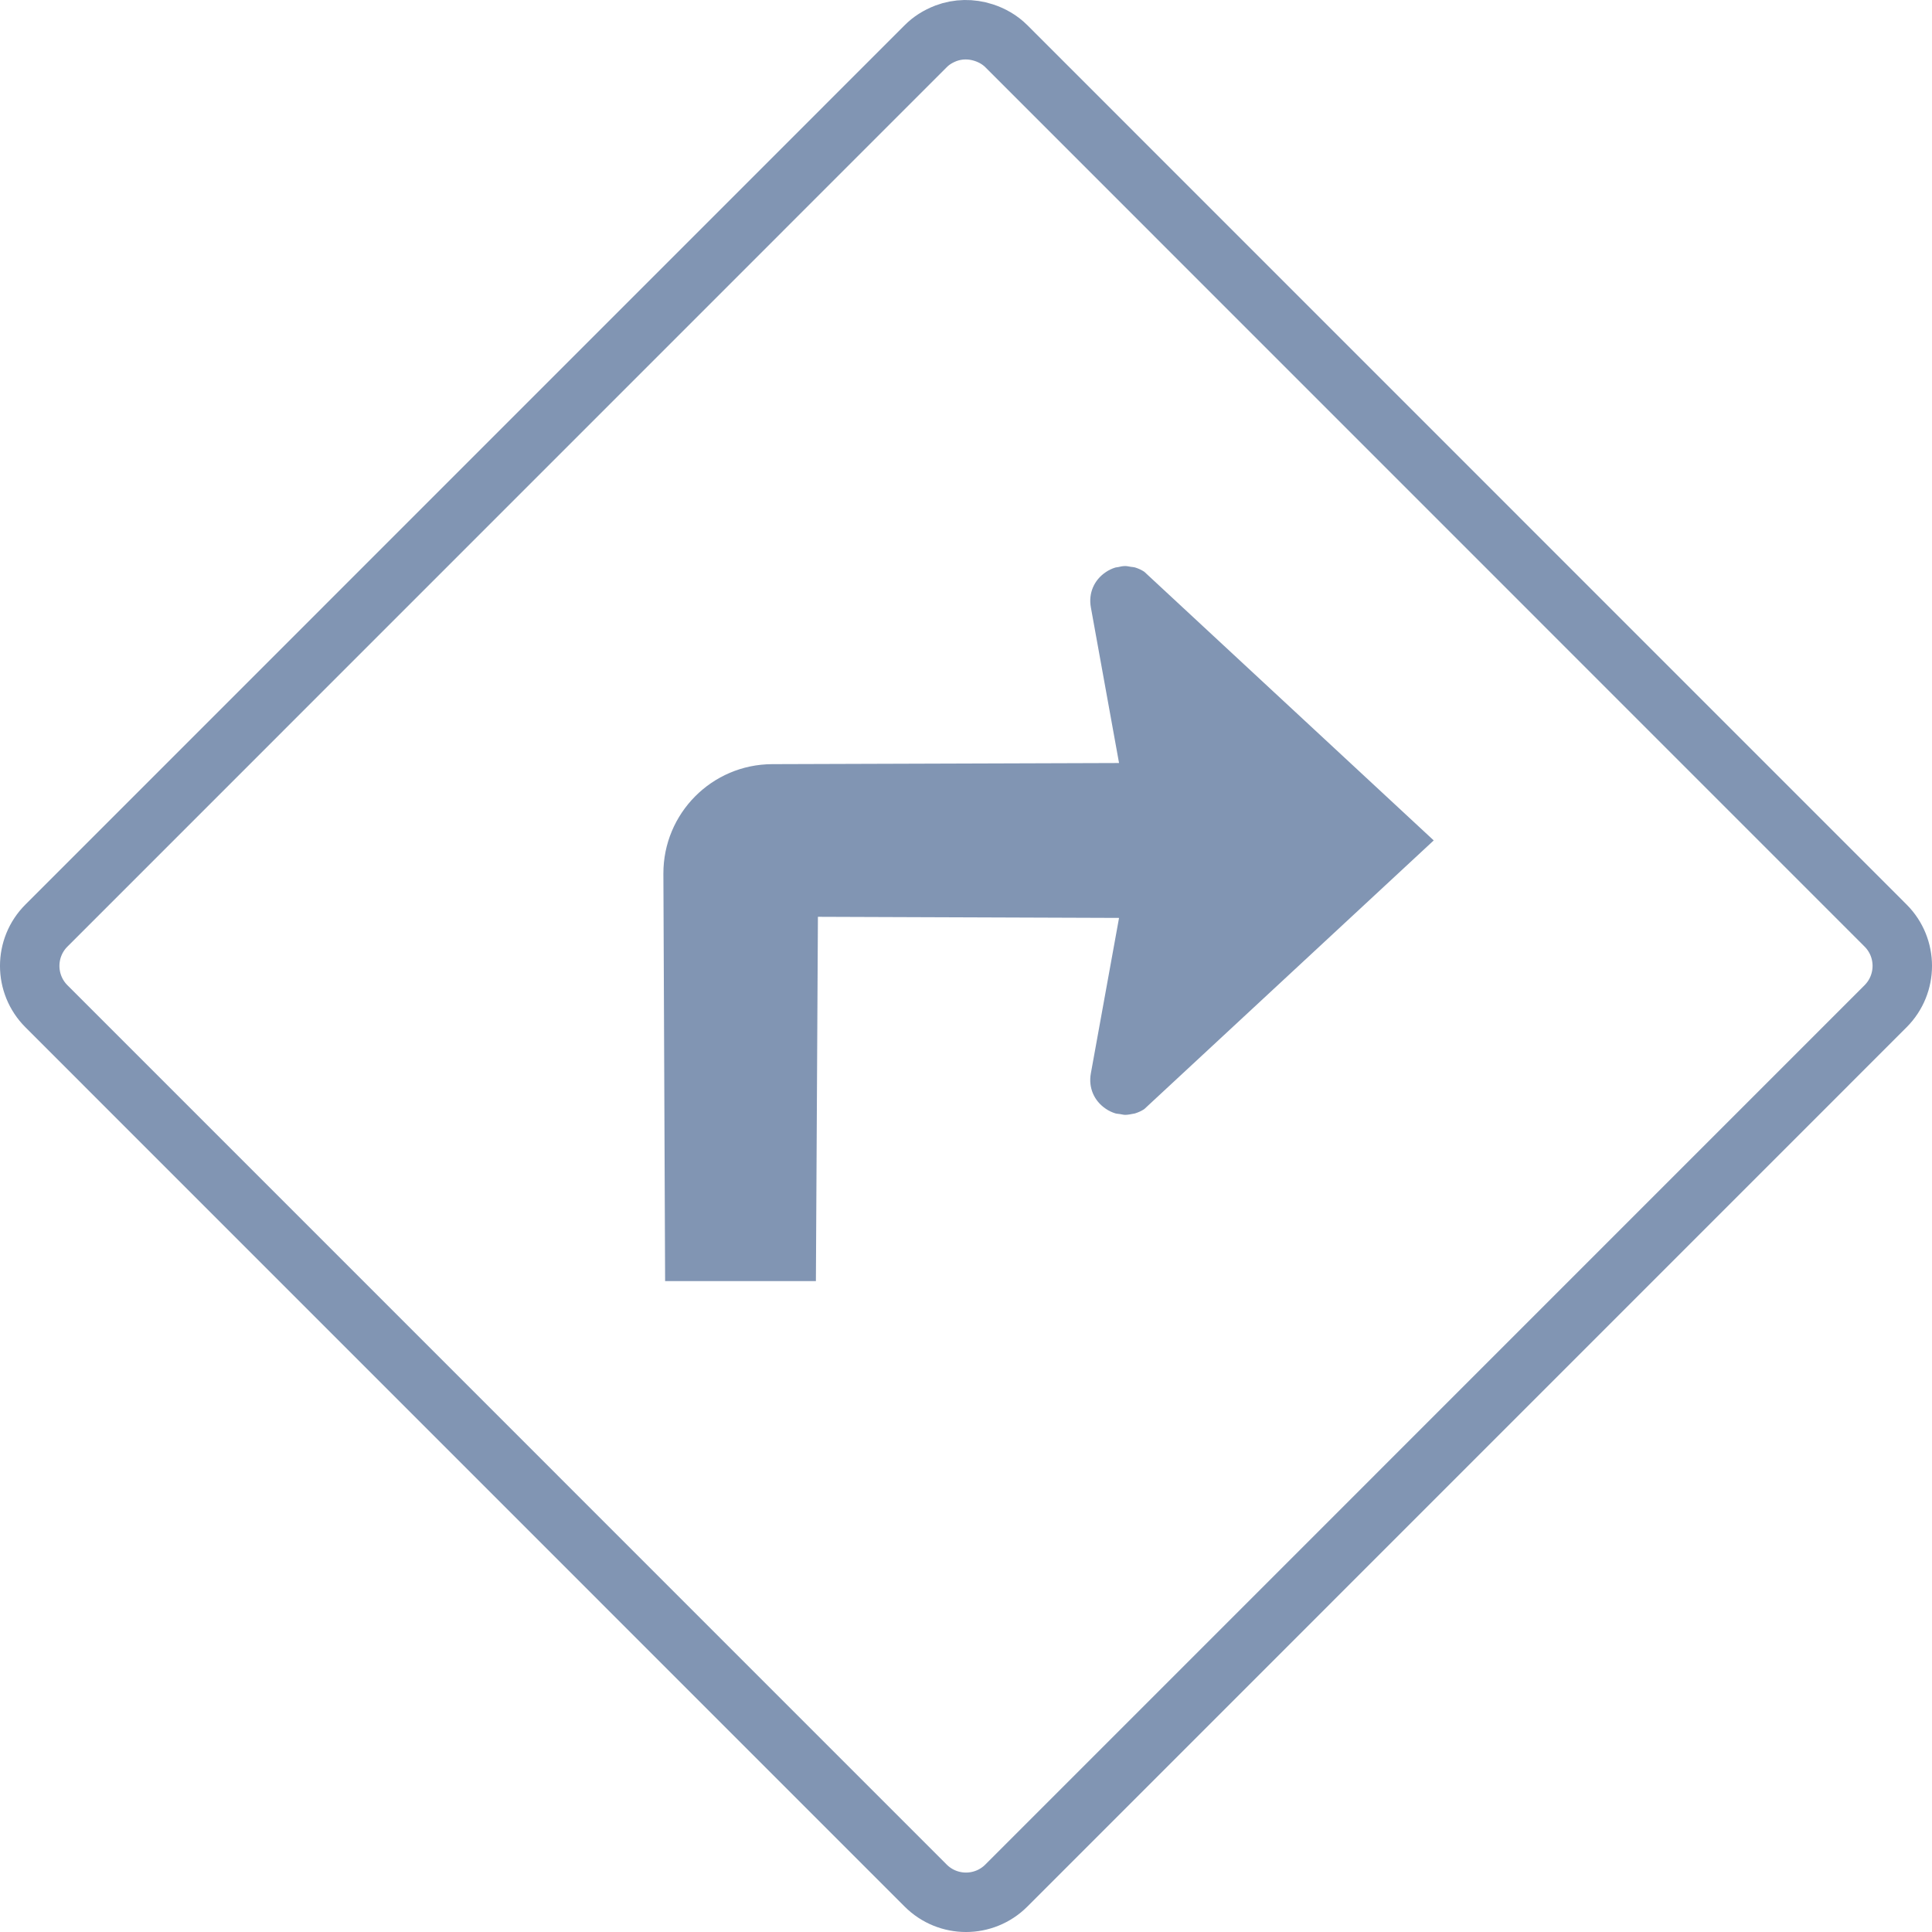 <?xml version="1.0" encoding="UTF-8"?>
<svg width="65px" height="65px" viewBox="0 0 65 65" version="1.1" xmlns="http://www.w3.org/2000/svg" xmlns:xlink="http://www.w3.org/1999/xlink">
    <!-- Generator: Sketch 50.2 (55047) - http://www.bohemiancoding.com/sketch -->
    <title>icon-directions</title>
    <desc>Created with Sketch.</desc>
    <defs></defs>
    <g id="Page-1" stroke="none" stroke-width="1" fill="none" fill-rule="evenodd">
        <g id="Home" transform="translate(-674, -2405)">
            <g id="location" transform="translate(0, 2076)">
                <g id="Group-27" transform="translate(650, 304)">
                    <g id="icon-directions" transform="translate(25, 26)">
                        <path d="M62.438,30.139 L32.859,0.556 C32.637,0.334 32.371,0.186 32.092,0.096 C31.679,-0.038 31.233,-0.033 30.826,0.12 C30.543,0.231 30.328,0.37 30.142,0.557 L0.563,30.139 C-0.188,30.888 -0.188,32.105 0.563,32.855 L30.142,62.437 C30.892,63.188 32.108,63.188 32.858,62.437 L62.437,32.855 C63.188,32.105 63.188,30.888 62.438,30.139 Z" id="Path" stroke="#8195B3" stroke-width="2"></path>
                        <path d="M35.701,19.435 C35.615,18.962 35.806,18.514 36.205,18.247 C36.306,18.179 36.412,18.129 36.522,18.095 C36.551,18.085 36.581,18.088 36.61,18.081 C36.691,18.062 36.772,18.044 36.855,18.044 C36.919,18.044 36.983,18.06 37.046,18.07 C37.092,18.078 37.139,18.077 37.183,18.09 C37.292,18.123 37.397,18.17 37.497,18.235 L47.236,27.275 L37.496,36.316 C37.396,36.381 37.29,36.428 37.182,36.461 C37.03,36.491 36.942,36.508 36.853,36.508 C36.795,36.507 36.739,36.491 36.682,36.482 C36.628,36.473 36.573,36.473 36.52,36.457 C36.412,36.423 36.305,36.373 36.205,36.305 C35.806,36.038 35.615,35.59 35.7,35.116 L36.649,29.882 L26.518,29.845 L26.45,42.101 L21.377,42.101 L21.319,28.395 C21.313,26.365 22.952,24.715 24.981,24.709 L36.649,24.671 L35.701,19.435 Z" id="Path" fill="#8195B3"></path>
                    </g>
                </g>
            </g>
        </g>
    </g>
</svg>
